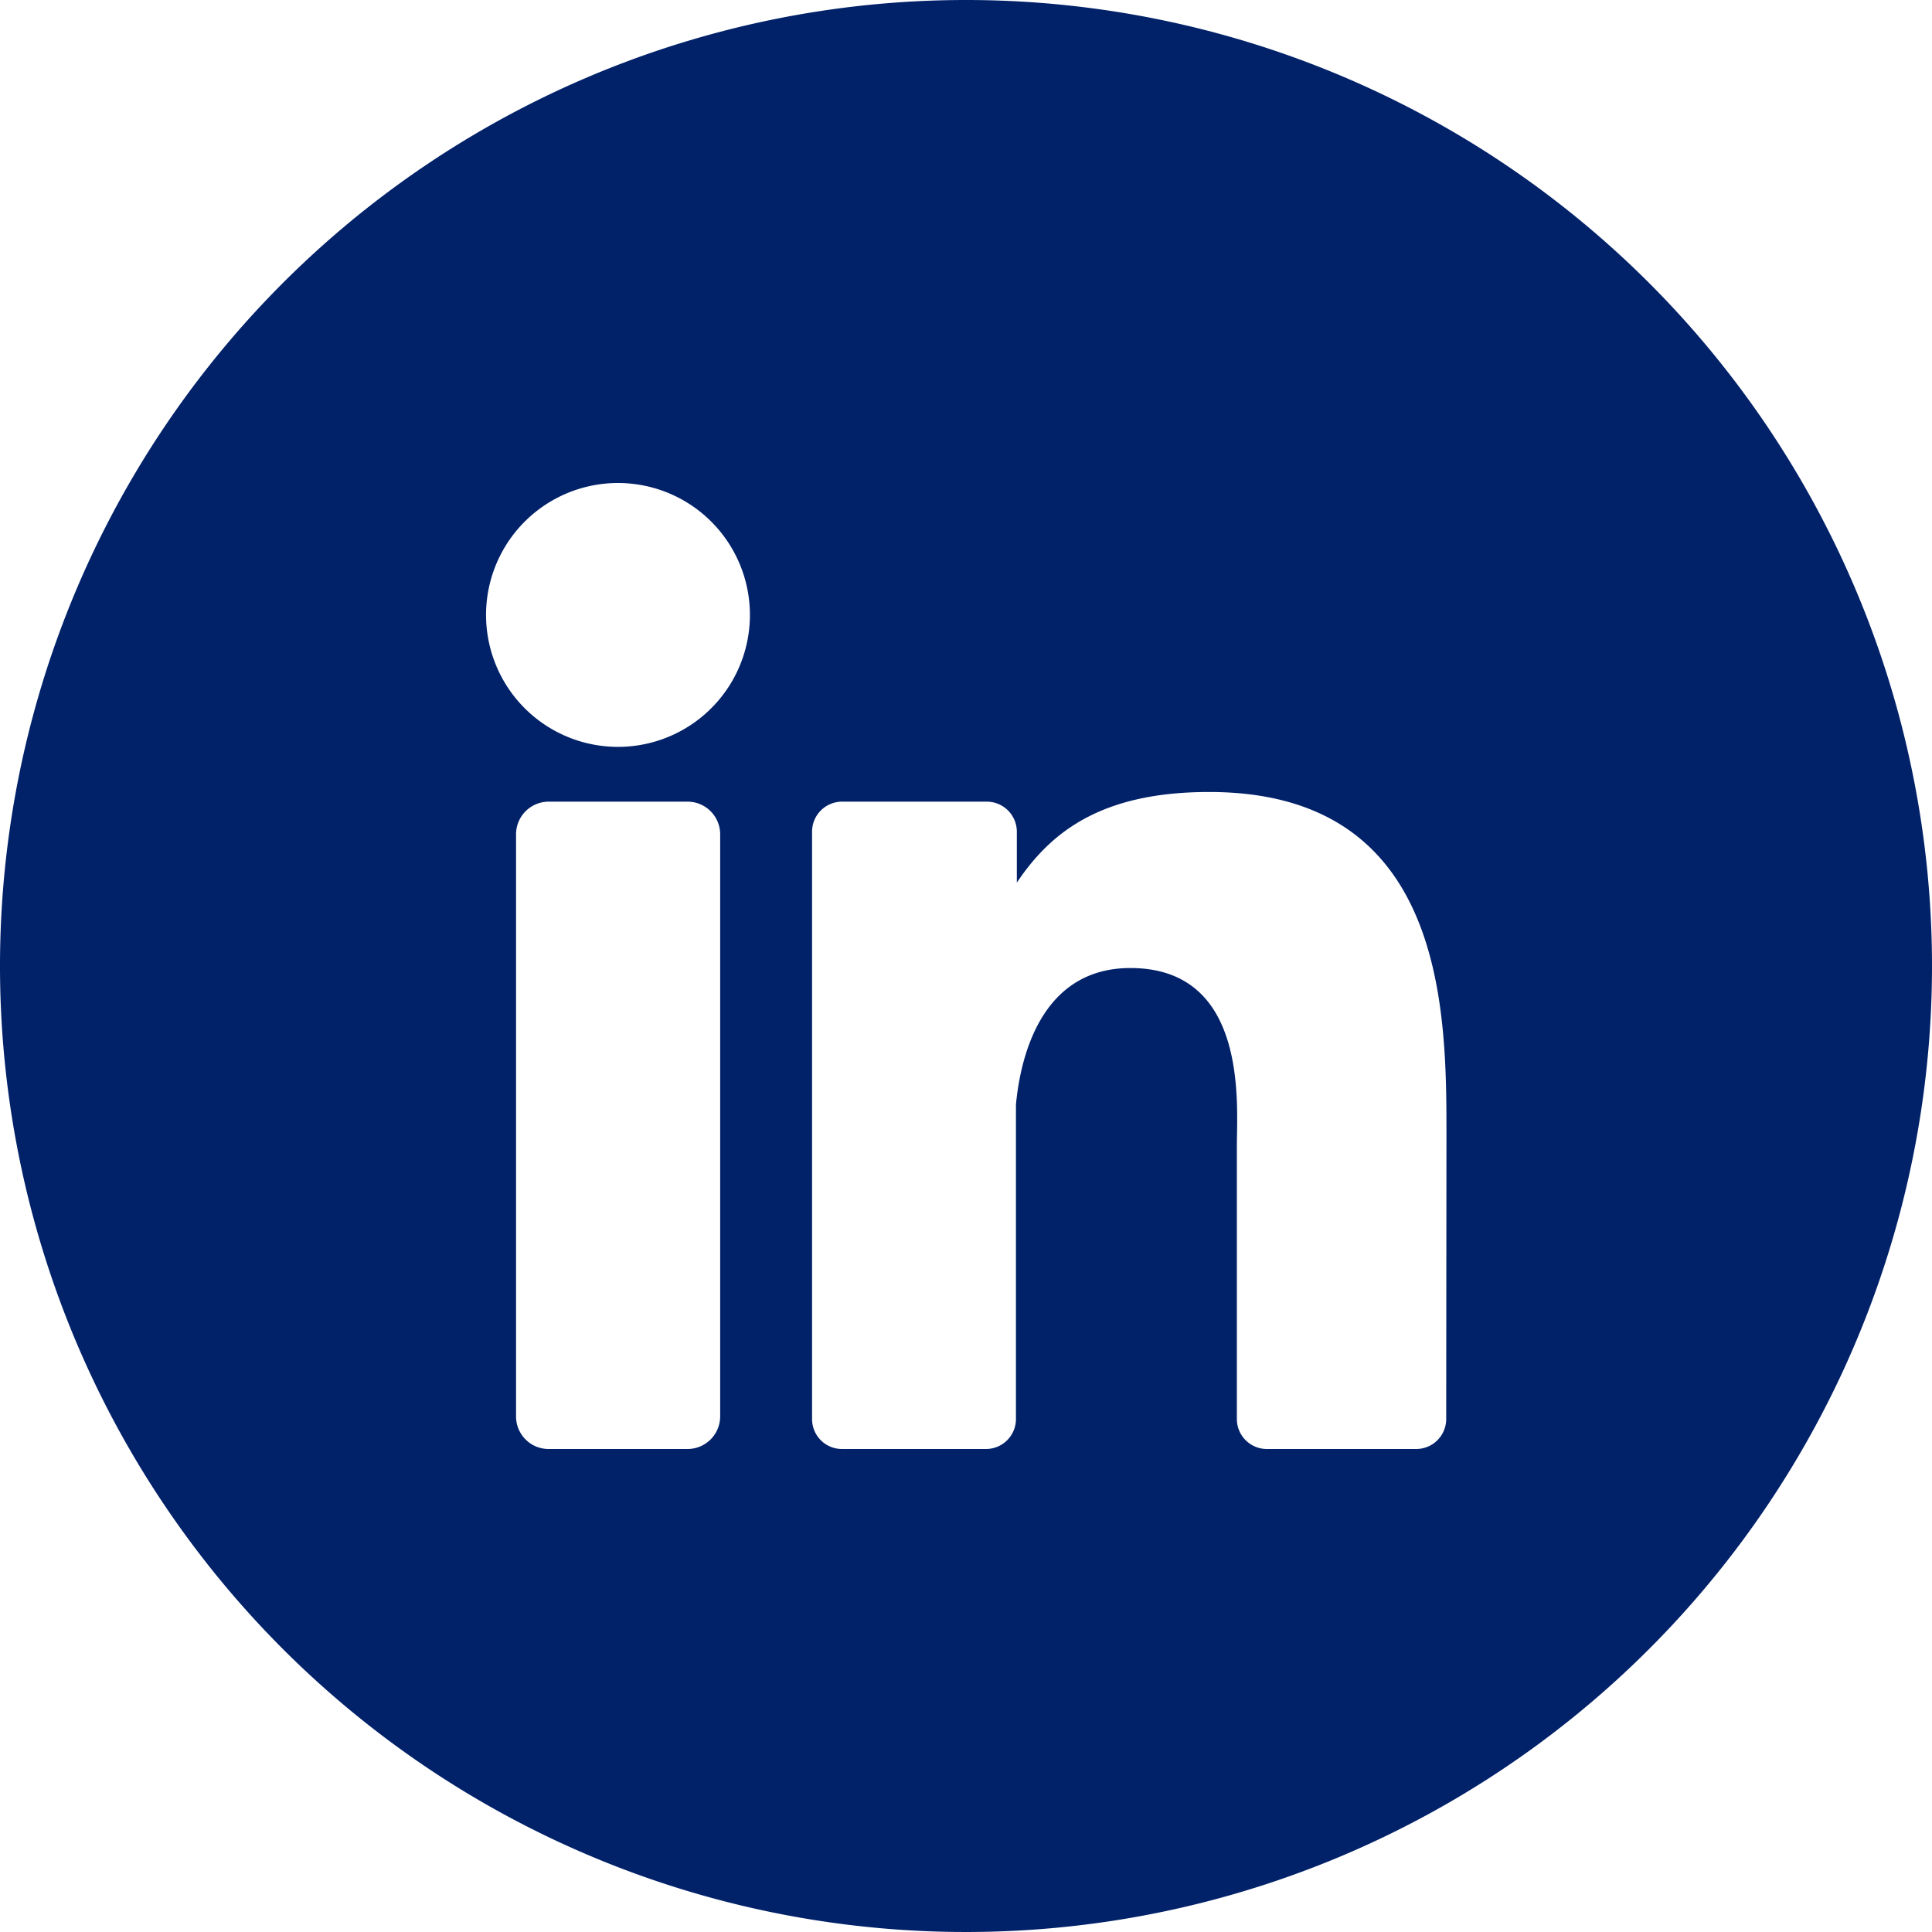 <svg xmlns="http://www.w3.org/2000/svg" version="1.1" xmlns:xlink="http://www.w3.org/1999/xlink" width="512" height="512" x="0" y="0" viewBox="0 0 152 152" style="enable-background:new 0 0 512 512" xml:space="preserve" class=""><g><g data-name="Layer 2"><path d="M76 0a76 76 0 1 0 76 76A76 76 0 0 0 76 0zM56.66 111.43a2.57 2.57 0 0 1-2.57 2.57H43.17a2.56 2.56 0 0 1-2.57-2.57V65.64a2.57 2.57 0 0 1 2.57-2.57h10.92a2.57 2.57 0 0 1 2.57 2.57zm-8-52.67A10.38 10.38 0 1 1 59 48.37a10.38 10.38 0 0 1-10.37 10.39zm65.12 52.88a2.36 2.36 0 0 1-2.36 2.36H99.67a2.36 2.36 0 0 1-2.36-2.36V90.16c0-3.21.93-14-8.38-14-7.22 0-8.69 7.42-9 10.75v24.78a2.36 2.36 0 0 1-2.34 2.31H66.25a2.35 2.35 0 0 1-2.36-2.36v-46.2a2.36 2.36 0 0 1 2.36-2.37h11.34A2.37 2.37 0 0 1 80 65.44v4c2.68-4 6.66-7.13 15.13-7.13 18.78 0 18.67 17.54 18.67 27.17z" data-name="10.linkedin" fill="#012169" opacity="1" data-original="#000000" class=""></path></g></g></svg>